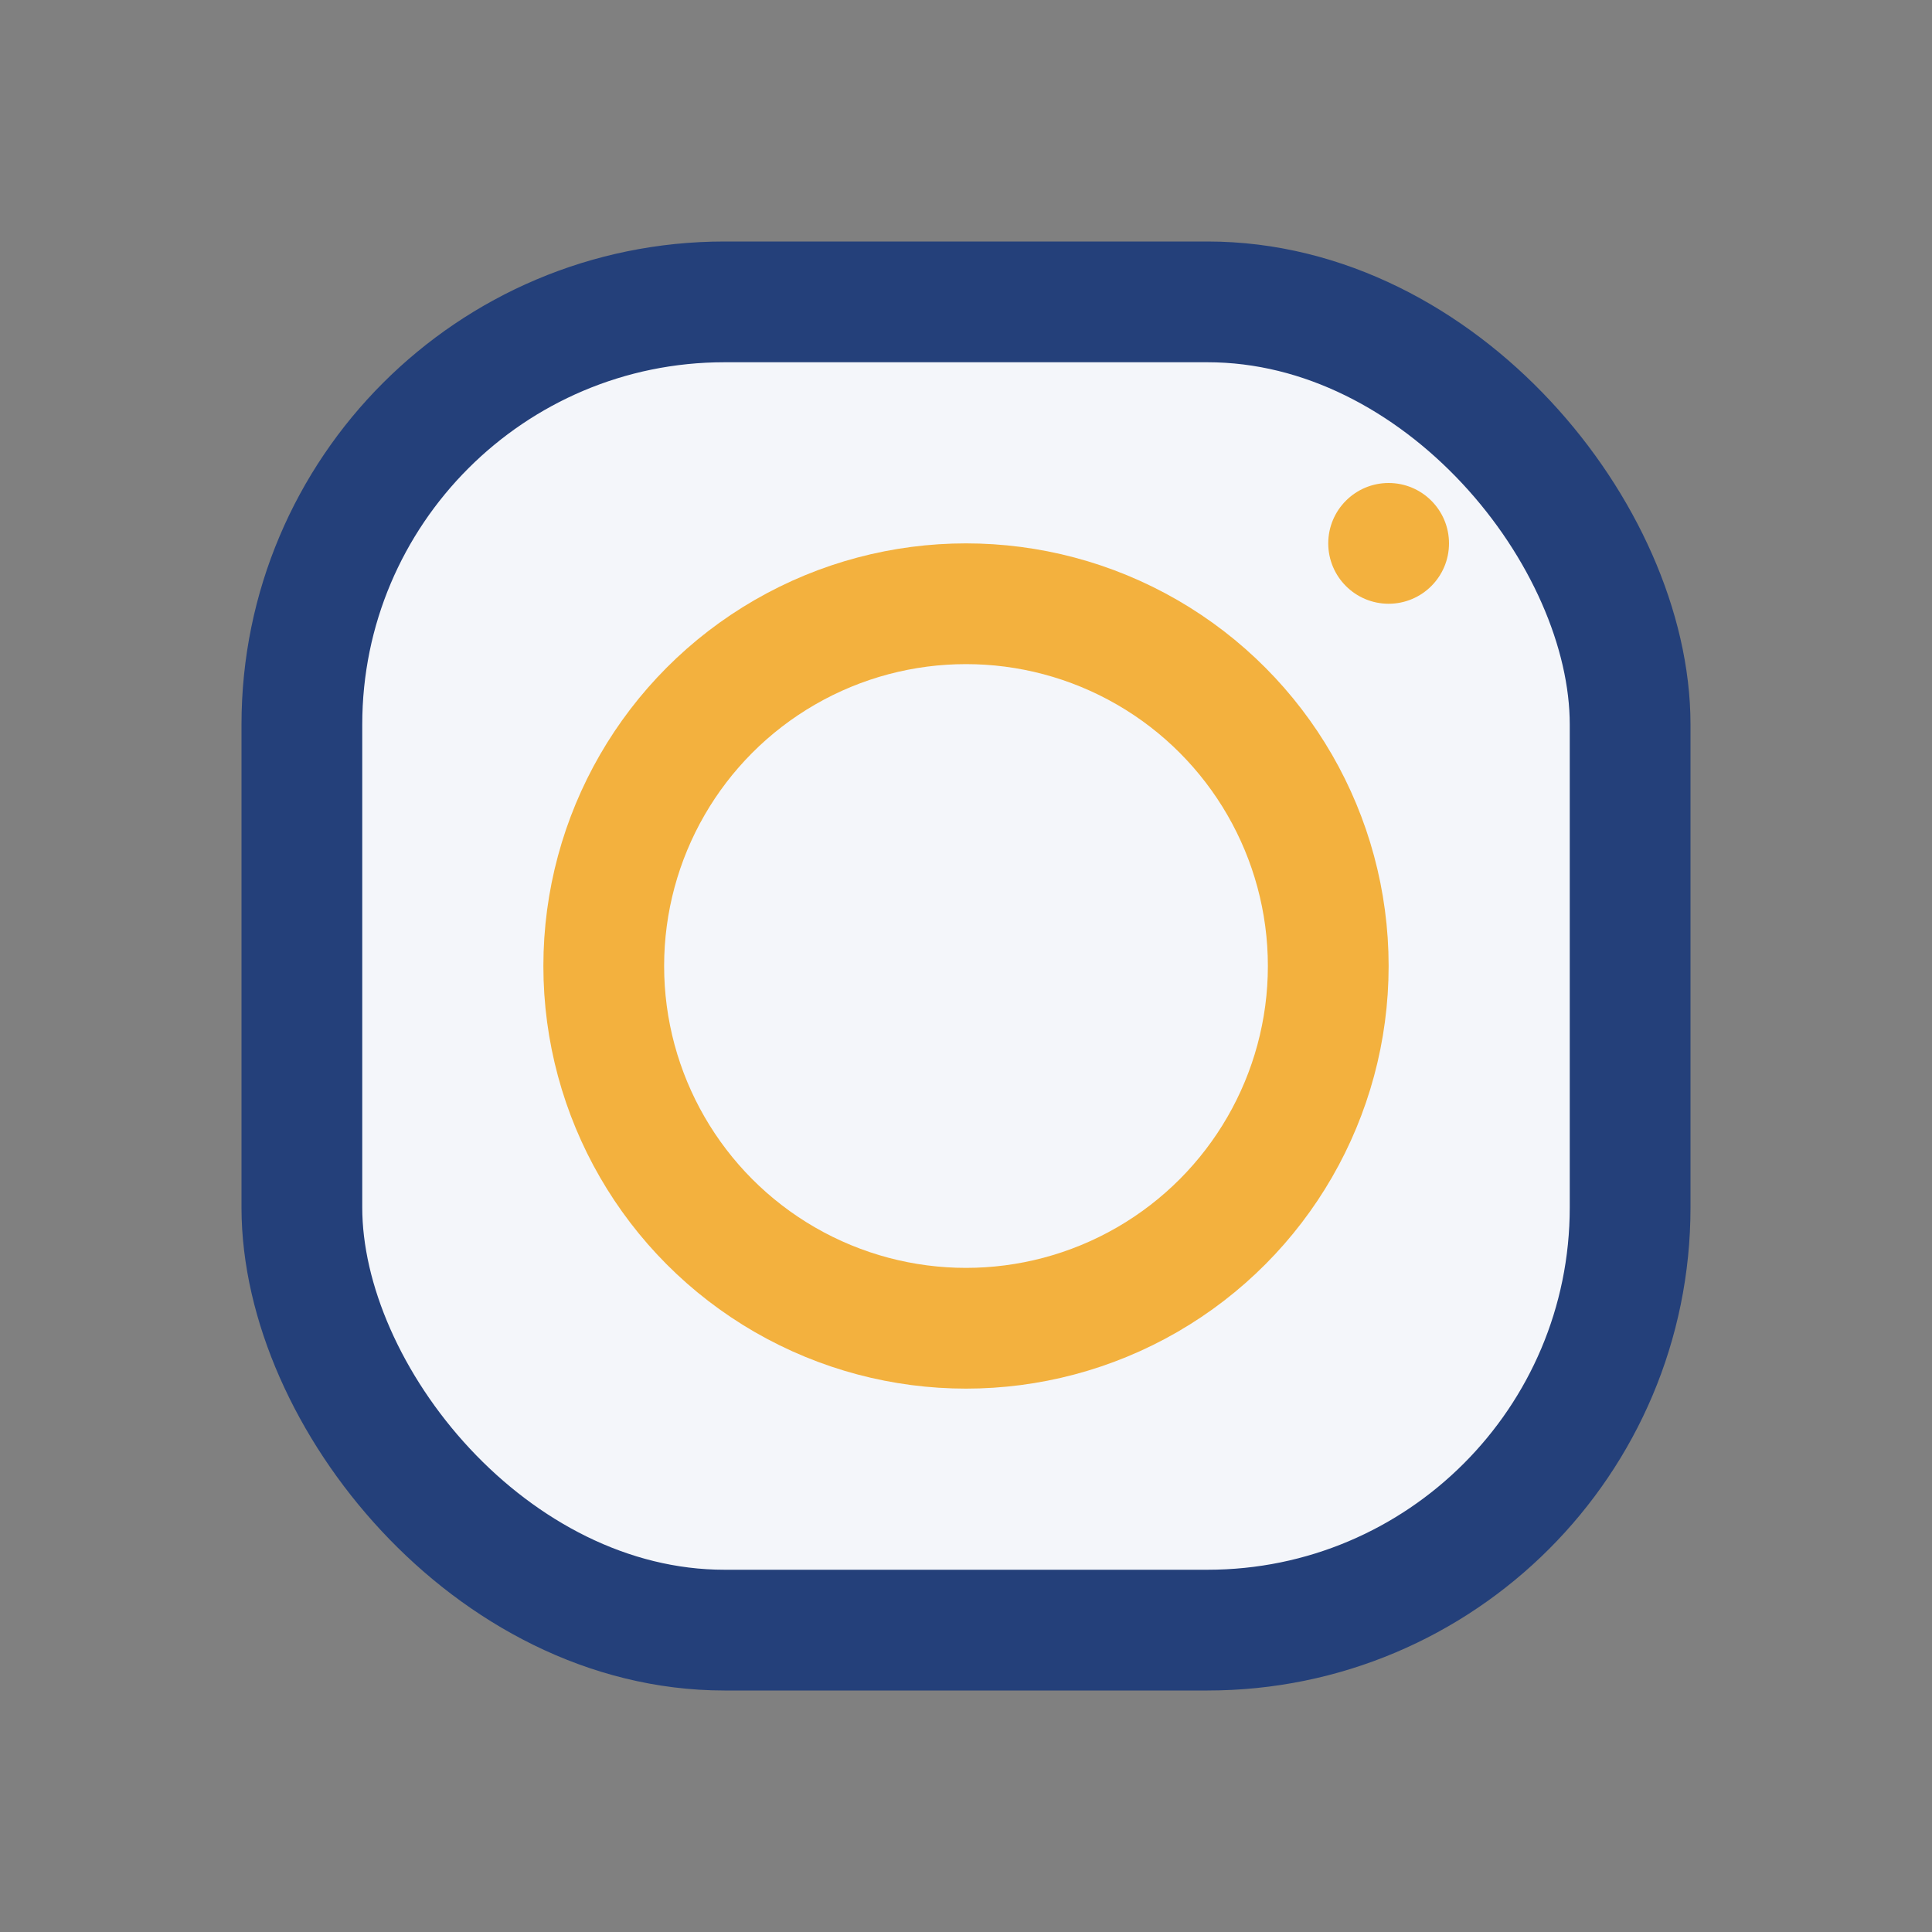 <?xml version="1.0" encoding="UTF-8"?>
<svg xmlns="http://www.w3.org/2000/svg" width="32" height="32" viewBox="0 0 32 32"><rect x="0" y="0" width="32" height="32" fill="#808080" stroke="none"/><rect x="5" y="5" width="22" height="22" rx="7" fill="#f4f6fa" stroke="#24407a" stroke-width="2"/><circle cx="16" cy="16" r="6" fill="none" stroke="#f3b13e" stroke-width="2"/><circle cx="23" cy="9" r="1" fill="#f3b13e"/></svg>